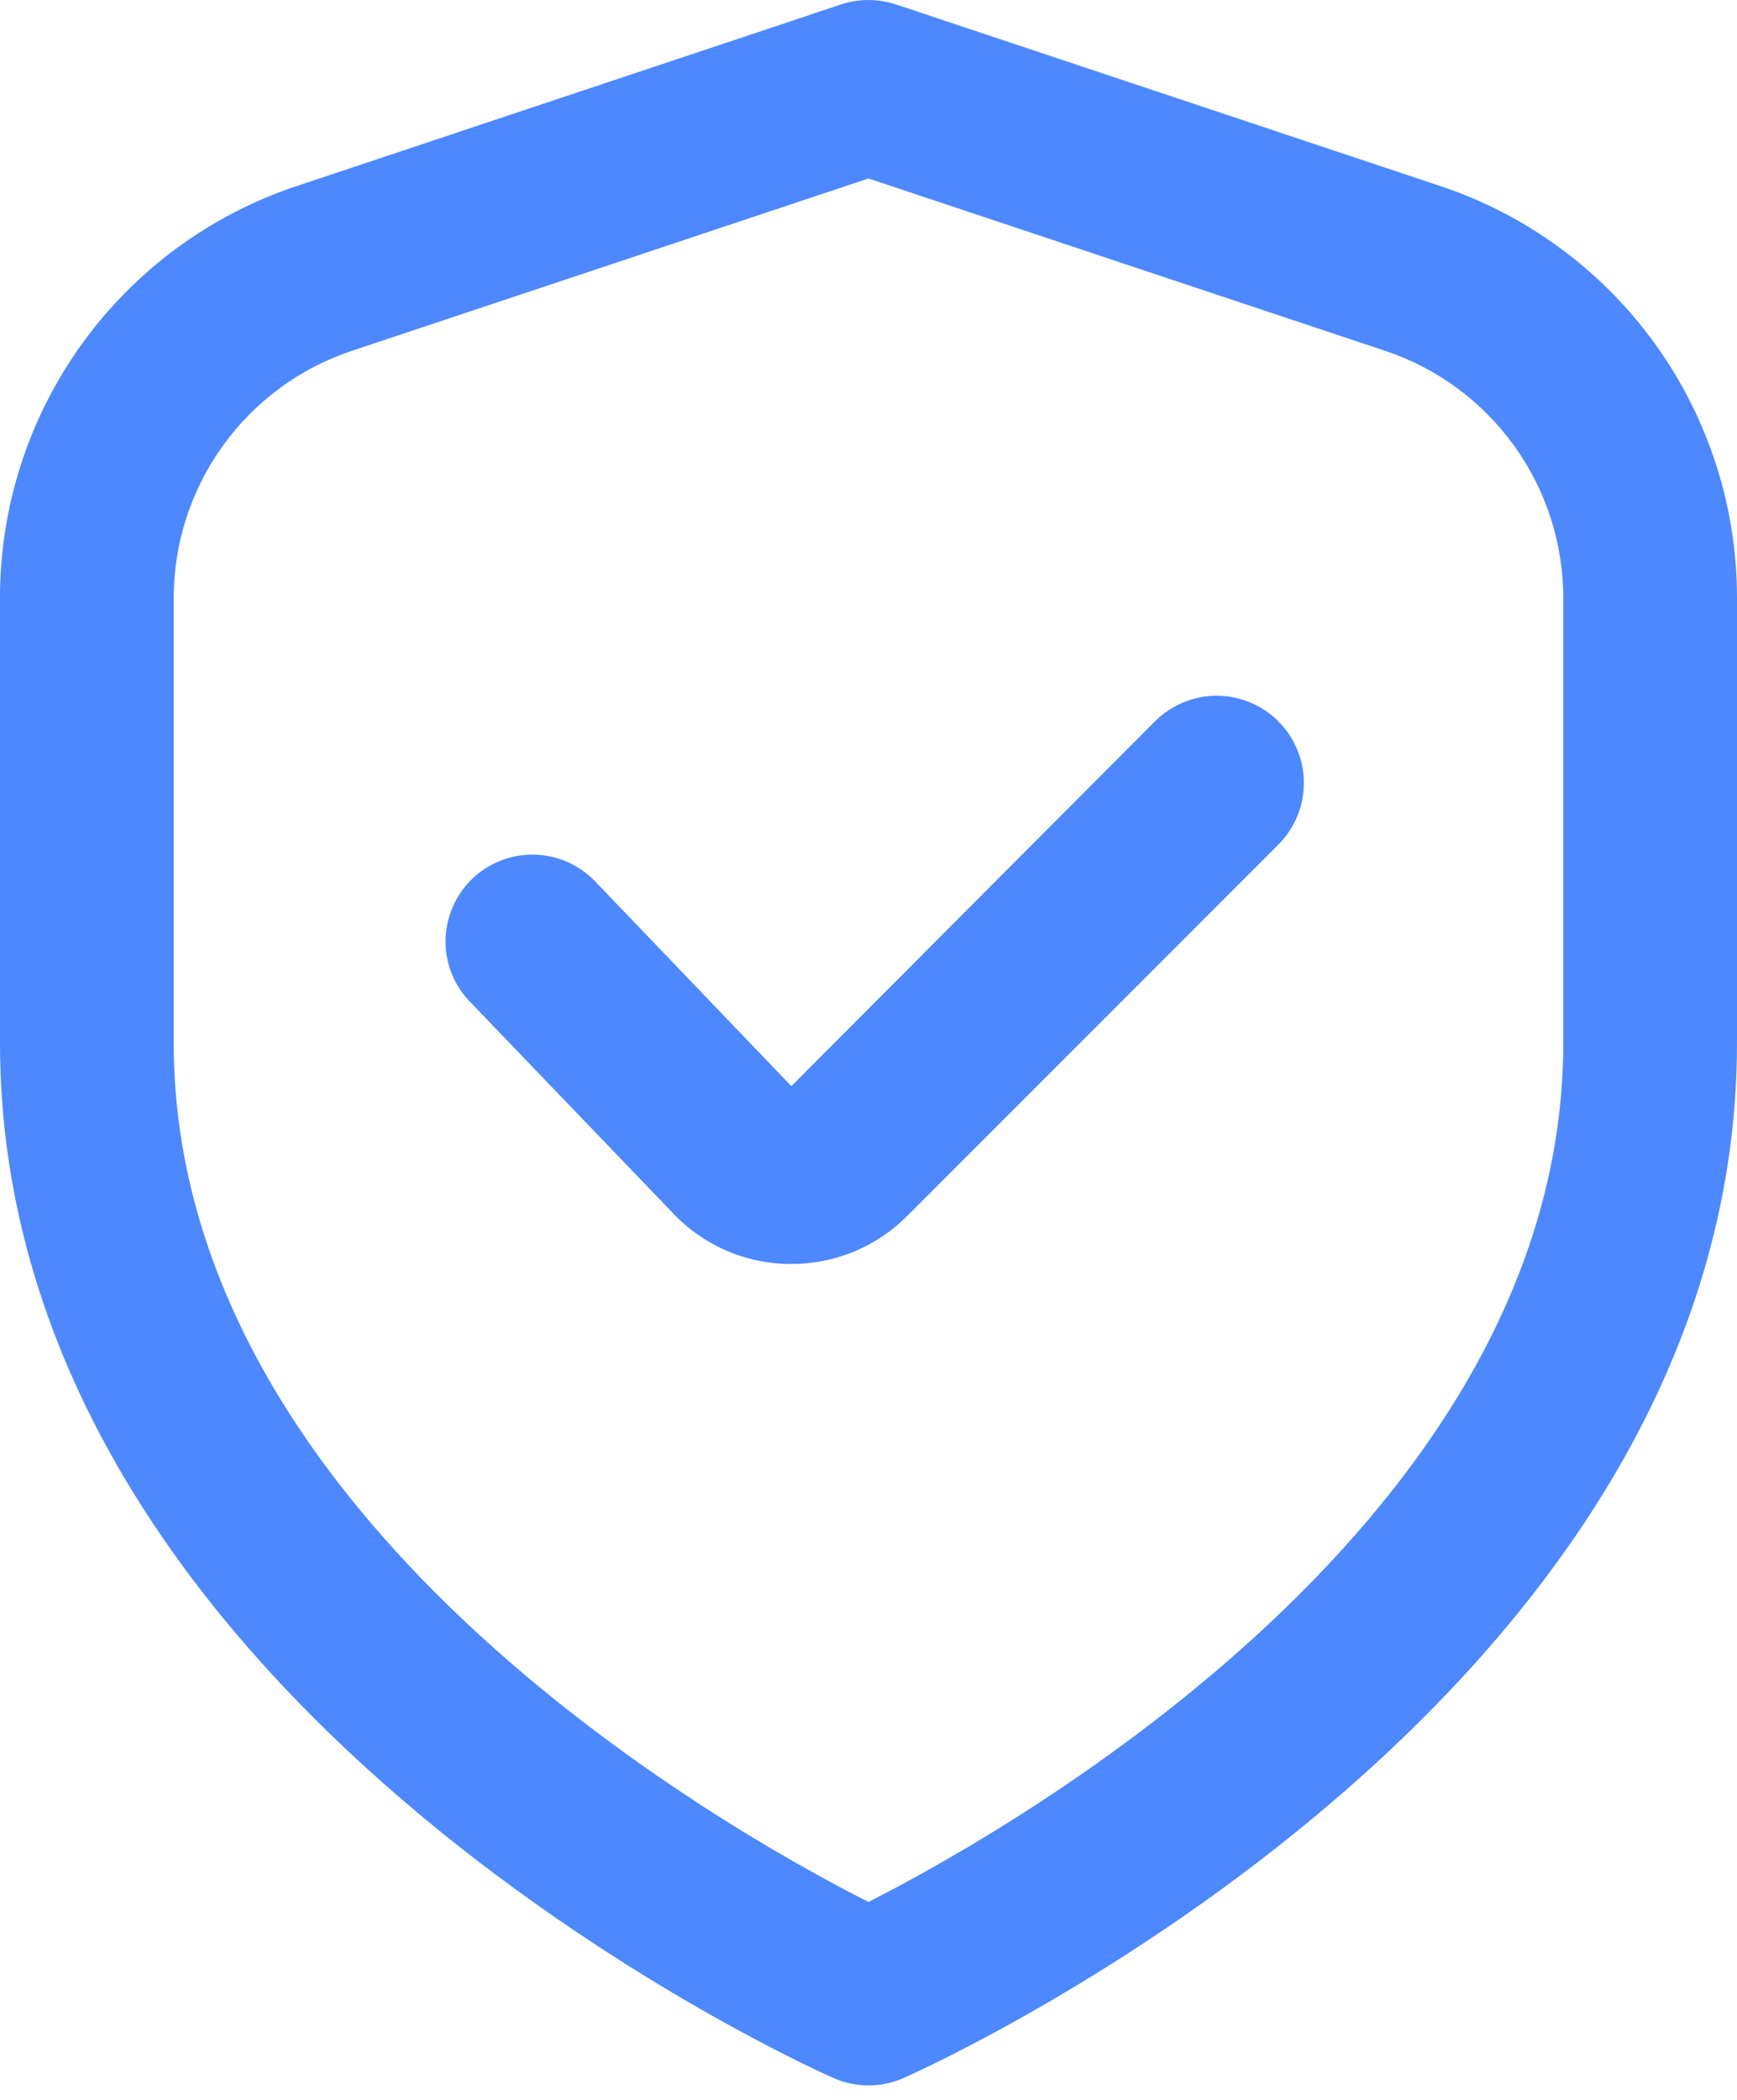 <svg width="24" height="29" viewBox="0 0 24 29" fill="none" xmlns="http://www.w3.org/2000/svg"><path d="M19.897 2.568L12.379 0.061C12.133 -0.02 11.867 -0.02 11.621 0.061L4.103 2.568C2.907 2.965 1.868 3.729 1.131 4.751C0.395 5.772 -0.001 7 2.52734e-06 8.26V14.4C2.52734e-06 23.476 11.04 28.488 11.513 28.697C11.666 28.765 11.832 28.8 12 28.8C12.168 28.8 12.334 28.765 12.487 28.697C12.96 28.488 24 23.476 24 14.4V8.26C24.001 7 23.605 5.772 22.869 4.751C22.132 3.729 21.093 2.965 19.897 2.568ZM21.6 14.4C21.6 20.946 14.017 25.24 12 26.267C9.98 25.244 2.4 20.963 2.4 14.4V8.26C2.4 7.504 2.638 6.768 3.08 6.155C3.522 5.542 4.145 5.083 4.862 4.845L12 2.465L19.138 4.845C19.855 5.083 20.478 5.542 20.92 6.155C21.362 6.768 21.6 7.504 21.6 8.26V14.4Z" fill="#4D88FF"/><path d="M15.96 9.96L10.934 15L8.242 12.192C8.134 12.074 8.003 11.979 7.858 11.912C7.712 11.845 7.555 11.808 7.395 11.803C7.235 11.798 7.075 11.825 6.926 11.882C6.776 11.94 6.64 12.026 6.524 12.137C6.409 12.248 6.317 12.381 6.254 12.528C6.191 12.675 6.157 12.834 6.156 12.994C6.155 13.154 6.186 13.313 6.247 13.461C6.309 13.609 6.399 13.743 6.513 13.855L9.28 16.735C9.486 16.958 9.736 17.137 10.013 17.261C10.29 17.385 10.59 17.451 10.894 17.456H10.933C11.231 17.456 11.526 17.398 11.801 17.284C12.076 17.171 12.326 17.003 12.535 16.792L17.662 11.665C17.774 11.554 17.863 11.421 17.923 11.275C17.984 11.129 18.015 10.972 18.015 10.814C18.016 10.656 17.985 10.499 17.924 10.353C17.864 10.207 17.775 10.074 17.663 9.962C17.552 9.85 17.419 9.761 17.273 9.701C17.127 9.64 16.97 9.609 16.812 9.608C16.654 9.608 16.497 9.639 16.351 9.7C16.205 9.76 16.072 9.849 15.96 9.96Z" fill="#4D88FF"/></svg>